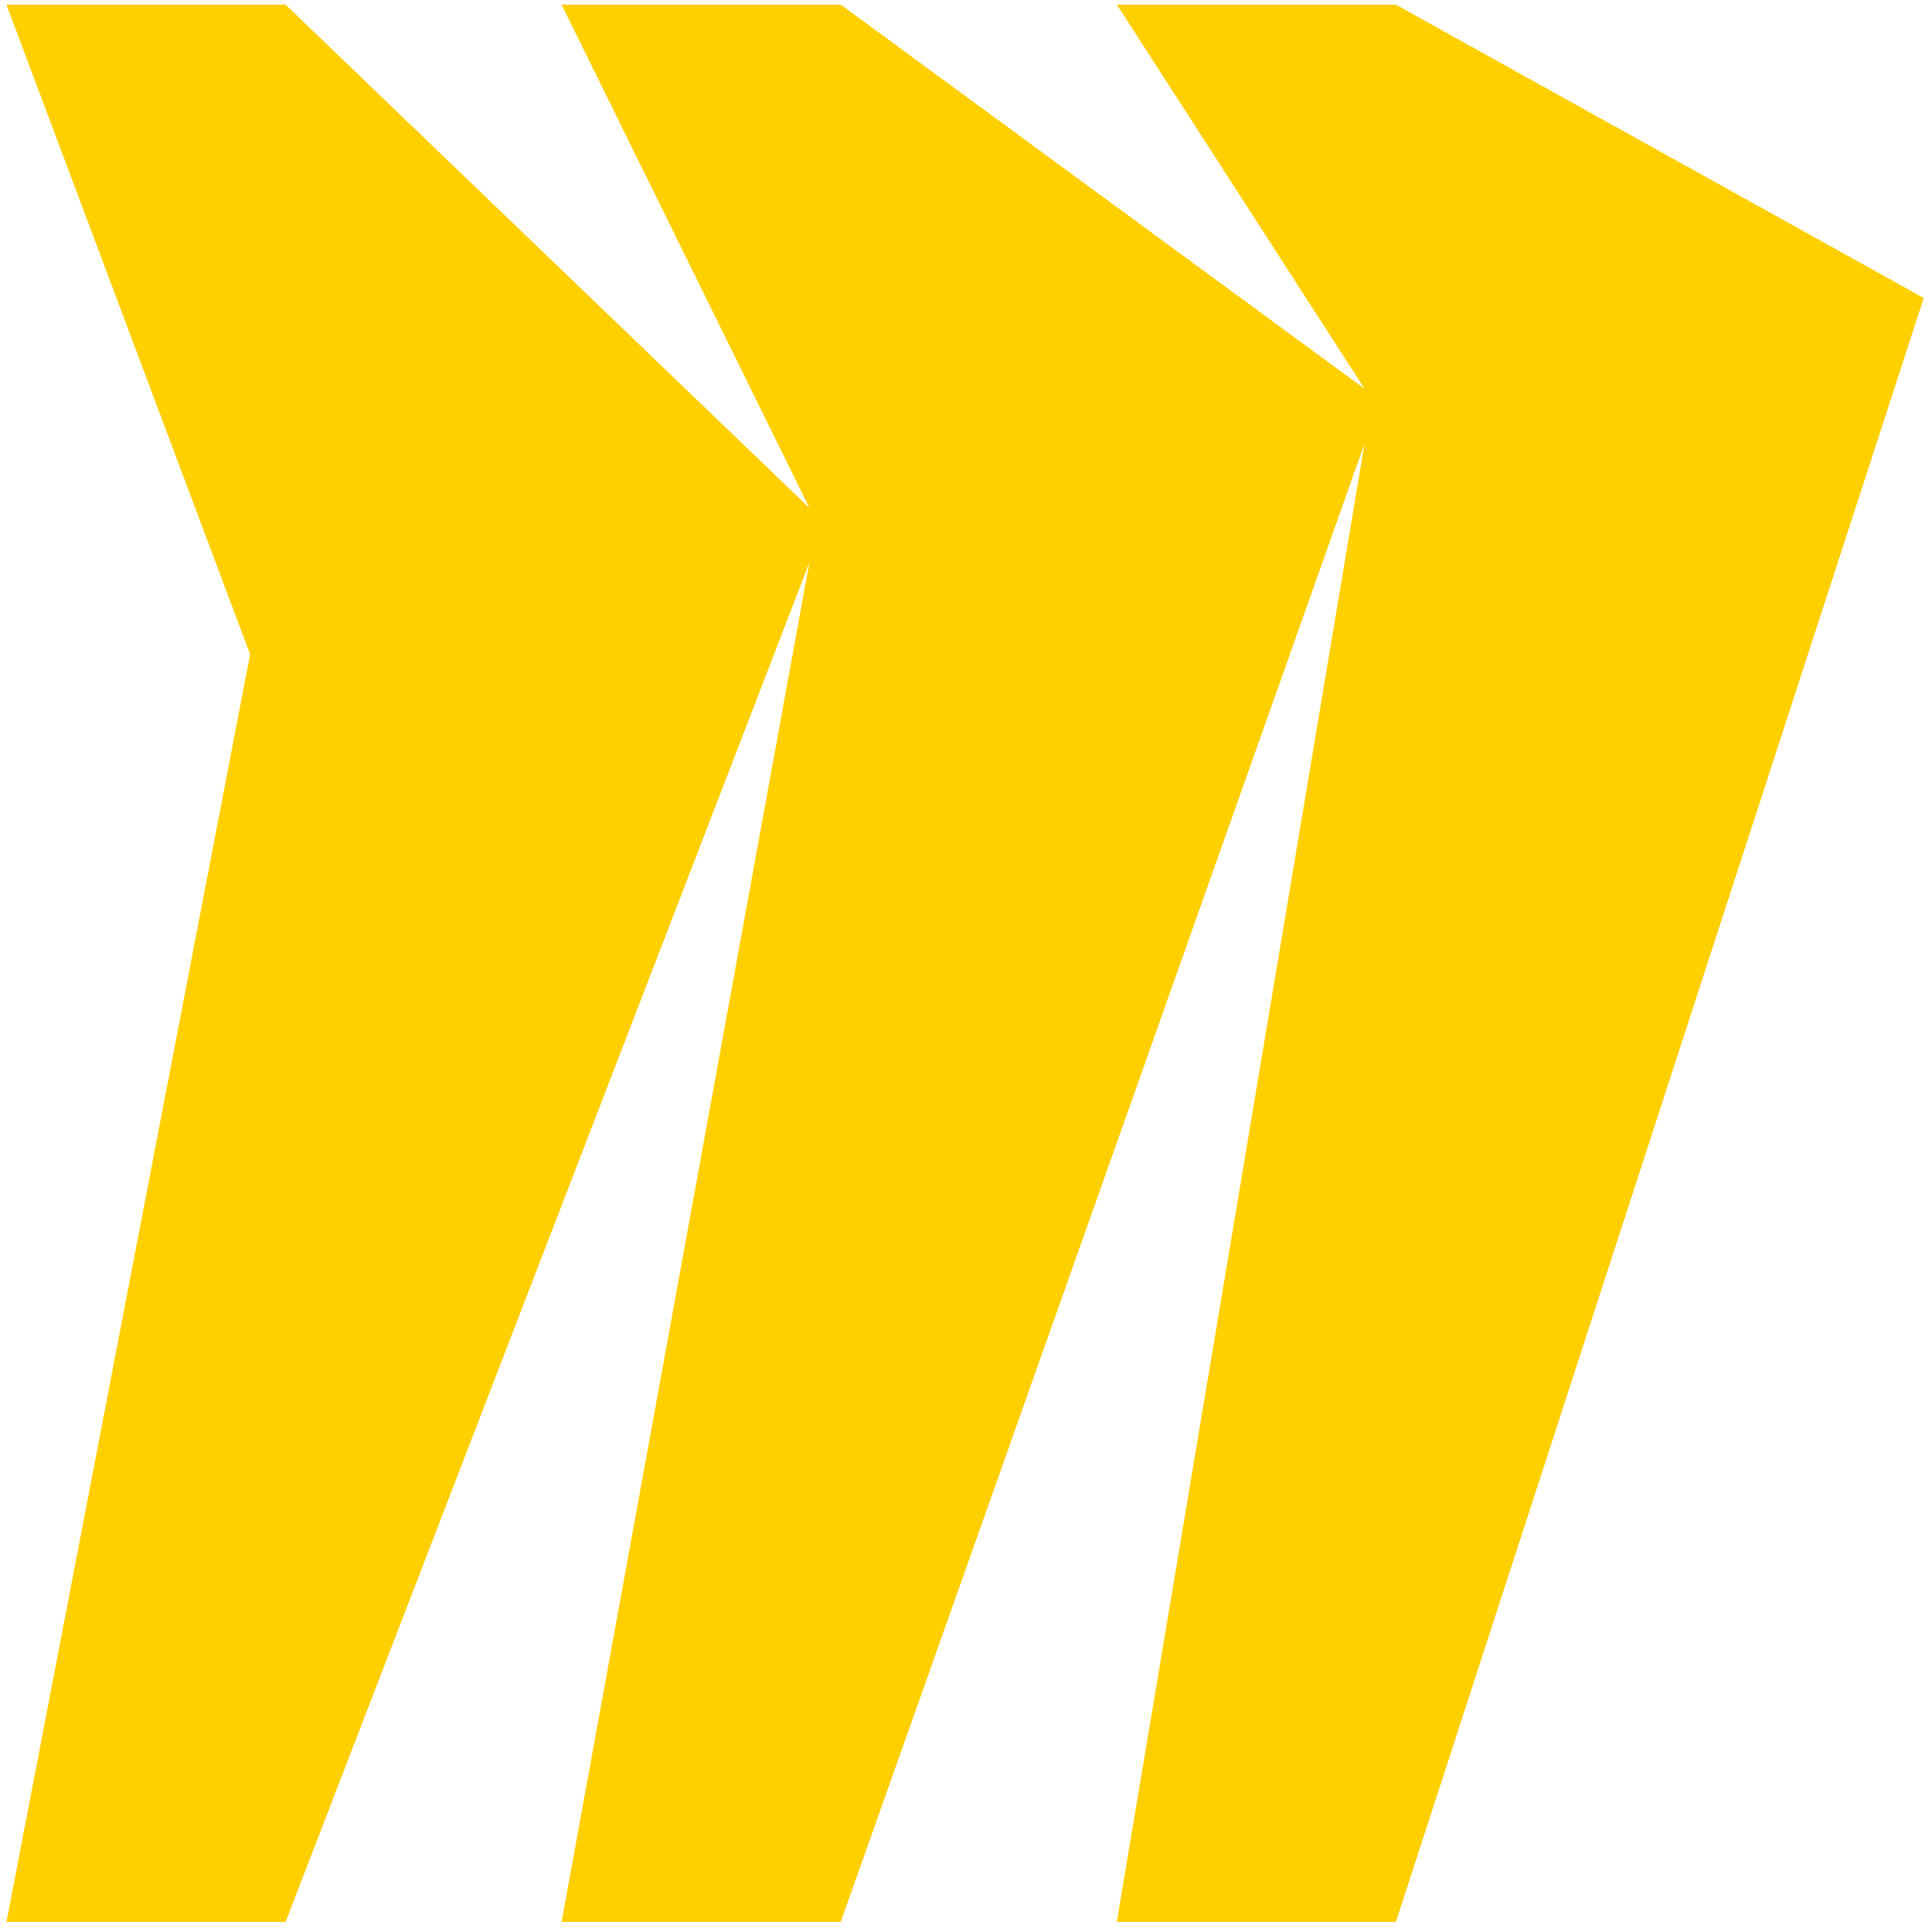 <svg width="151" height="151" viewBox="0 0 151 151" fill="none" xmlns="http://www.w3.org/2000/svg">
<path d="M109.097 0.364H87.293L106.649 30.384L65.715 0.364H43.892L63.261 39.7L22.32 0.364H0.504L19.548 51.133L0.504 150.216H22.32L63.255 43.977L43.892 150.216H65.708L106.649 34.668L87.287 150.216H109.097L150.356 23.291L109.097 0.364Z" fill="#FFCF00"/>
</svg>
